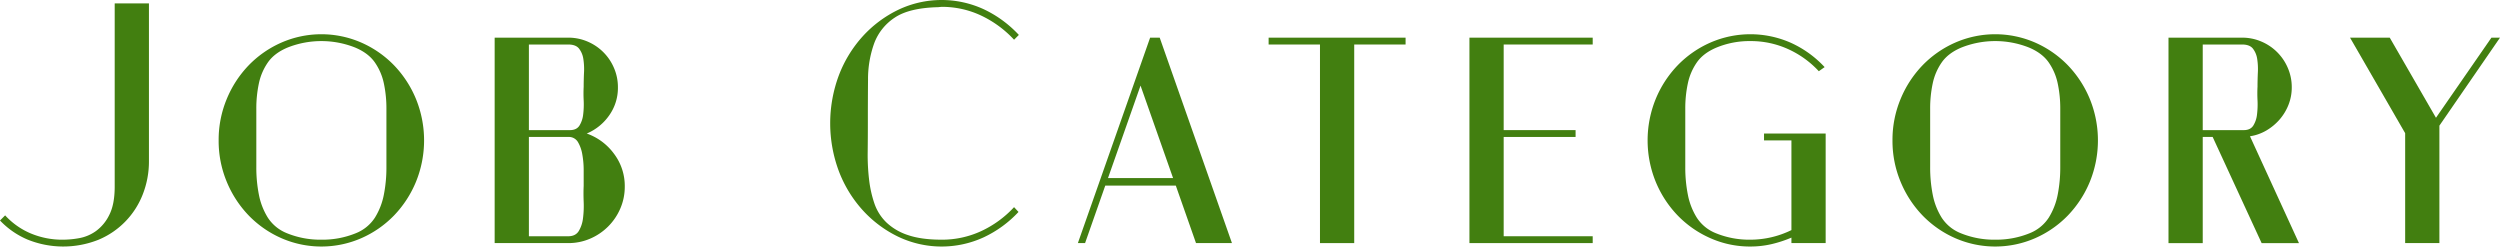 <svg xmlns="http://www.w3.org/2000/svg" viewBox="0 0 1493.647 147.288"><defs><style>.a{fill:#427f10;}</style></defs><title>job</title><path class="a" d="M233.58,610.2a54.984,54.984,0,0,0,9.511-.922,24.715,24.715,0,0,0,9.922-4.195,25.745,25.745,0,0,0,7.979-9.613q3.27-6.334,3.273-16.977V469.045h20.457v94.1a53.735,53.735,0,0,1-3.682,19.948,48.252,48.252,0,0,1-26.594,27.2,56.845,56.845,0,0,1-42.346-.2,49.2,49.2,0,0,1-16.365-11.355l3.068-3.068a43.832,43.832,0,0,0,14.934,10.635A48.55,48.55,0,0,0,233.58,610.2Z" transform="translate(-195.735 -467)"/><path class="a" d="M326.368,550.874a63.536,63.536,0,0,1,4.808-24.652,64.257,64.257,0,0,1,13.091-20.15,61.786,61.786,0,0,1,19.536-13.6,59.657,59.657,0,0,1,47.87,0,61.809,61.809,0,0,1,19.536,13.6,64.312,64.312,0,0,1,13.092,20.15,65.621,65.621,0,0,1,0,49.3,64.312,64.312,0,0,1-13.092,20.15,61.739,61.739,0,0,1-19.536,13.6,59.646,59.646,0,0,1-47.87,0,61.716,61.716,0,0,1-19.536-13.6,64.257,64.257,0,0,1-13.091-20.15A63.517,63.517,0,0,1,326.368,550.874ZM387.739,610.2a52.6,52.6,0,0,0,20.661-3.889A24.256,24.256,0,0,0,419.753,597a40.47,40.47,0,0,0,5.319-13.7,83.888,83.888,0,0,0,1.535-16.468V532.051a71.695,71.695,0,0,0-1.535-15.239,34.246,34.246,0,0,0-5.422-12.581q-3.888-5.524-11.66-8.8a54.7,54.7,0,0,0-40.5,0q-7.774,3.274-11.659,8.8a34.228,34.228,0,0,0-5.421,12.581,71.7,71.7,0,0,0-1.534,15.239v34.777a83.89,83.89,0,0,0,1.534,16.468,40.448,40.448,0,0,0,5.318,13.7,24.229,24.229,0,0,0,11.354,9.309A52.582,52.582,0,0,0,387.739,610.2Z" transform="translate(-195.735 -467)"/><path class="a" d="M491.271,612.242V489.5h43.981a28.759,28.759,0,0,1,11.559,2.351,29.678,29.678,0,0,1,15.752,15.752,28.774,28.774,0,0,1,2.353,11.559,28.311,28.311,0,0,1-5.217,16.773,31.008,31.008,0,0,1-13.4,10.845,34.25,34.25,0,0,1,16.264,12.07,31.861,31.861,0,0,1,6.443,19.637,32.576,32.576,0,0,1-2.66,13.089,34.173,34.173,0,0,1-18,18,32.561,32.561,0,0,1-13.093,2.66Zm40.913-118.648H511.728v51.143h24.547q3.884,0,5.626-2.659a15.7,15.7,0,0,0,2.25-6.652,49.513,49.513,0,0,0,.307-8.488,80.744,80.744,0,0,1,0-8.184q0-3.88.2-8.385a39.387,39.387,0,0,0-.408-8.184,13.209,13.209,0,0,0-2.557-6.138q-1.948-2.453-6.445-2.453Zm0,55.234H511.728v59.324h23.524q4.3,0,6.239-3.072a18.892,18.892,0,0,0,2.559-7.669,57.718,57.718,0,0,0,.408-9.822q-.207-5.214,0-9.511v-9.306a53.232,53.232,0,0,0-.819-9.515,21.384,21.384,0,0,0-2.659-7.466,6.264,6.264,0,0,0-5.728-2.963Z" transform="translate(-195.735 -467)"/><path class="a" d="M758.226,610.2a55.723,55.723,0,0,0,23.729-5.117,62.7,62.7,0,0,0,19.639-14.318l2.66,2.862a67.558,67.558,0,0,1-20.765,15.142,60.22,60.22,0,0,1-51.038-.307,69.427,69.427,0,0,1-21.173-15.753,73.544,73.544,0,0,1-14.32-23.323,81.786,81.786,0,0,1,0-57.48,73.617,73.617,0,0,1,14.32-23.322,69.521,69.521,0,0,1,21.173-15.752,60.21,60.21,0,0,1,51.038-.305,68.4,68.4,0,0,1,20.969,15.342l-2.864,2.864a64.143,64.143,0,0,0-19.639-14.423,54.862,54.862,0,0,0-23.729-5.216l-2.046.2q-17.182.414-25.878,6.239a31.442,31.442,0,0,0-12.274,15.344,63.077,63.077,0,0,0-3.682,21.786q-.105,12.274-.1,25.366,0,9-.1,17.7a127.025,127.025,0,0,0,.818,16.468,68.726,68.726,0,0,0,3.171,14.321,28.714,28.714,0,0,0,7.159,11.351,33.976,33.976,0,0,0,12.888,7.571Q746.158,610.195,758.226,610.2Zm0-139.106a5.763,5.763,0,0,0-1.126.1,4.581,4.581,0,0,1-.92.1,4.581,4.581,0,0,0,.92-.1A5.763,5.763,0,0,1,758.226,471.091Z" transform="translate(-195.735 -467)"/><path class="a" d="M882.888,489.5h5.728l43.162,122.739H910.3L898.23,577.875H856.088L844.02,612.242h-4.3Zm-25.163,83.87h38.868l-19.435-55.231Z" transform="translate(-195.735 -467)"/><path class="a" d="M953.684,489.5h81.827v4.091h-30.685V612.242H984.369V493.594H953.684Z" transform="translate(-195.735 -467)"/><path class="a" d="M1147.306,489.5v4.091h-53.188v51.143h42.961v4.091h-42.961v59.324h53.188v4.09h-73.641V489.5Z" transform="translate(-195.735 -467)"/><path class="a" d="M1241.486,610.2a55.863,55.863,0,0,0,24.552-5.728v-53.6h-16.371v-4.091h36.825v65.459h-20.454v-3.274a70.993,70.993,0,0,1-11.868,3.889,55.8,55.8,0,0,1-12.684,1.431,58.164,58.164,0,0,1-23.934-5.013,61.739,61.739,0,0,1-19.536-13.6,64.3,64.3,0,0,1-13.093-20.15,65.621,65.621,0,0,1,0-49.3,64.3,64.3,0,0,1,13.093-20.15,61.809,61.809,0,0,1,19.536-13.6,59.777,59.777,0,0,1,48.381.2,62.989,62.989,0,0,1,19.944,14.423l-3.476,2.455a57,57,0,0,0-18.307-13.2,53.864,53.864,0,0,0-22.608-4.806,51.563,51.563,0,0,0-20.252,3.887q-7.774,3.274-11.657,8.8a34.128,34.128,0,0,0-5.421,12.581,71.434,71.434,0,0,0-1.536,15.239v34.777a83.582,83.582,0,0,0,1.536,16.468,40.363,40.363,0,0,0,5.316,13.7,24.229,24.229,0,0,0,11.354,9.309A52.579,52.579,0,0,0,1241.486,610.2Z" transform="translate(-195.735 -467)"/><path class="a" d="M1326.419,550.874a63.5,63.5,0,0,1,4.81-24.652,64.227,64.227,0,0,1,13.093-20.15,61.707,61.707,0,0,1,19.536-13.6,59.65,59.65,0,0,1,47.867,0,61.8,61.8,0,0,1,19.536,13.6,64.367,64.367,0,0,1,13.093,20.15,65.621,65.621,0,0,1,0,49.3,64.367,64.367,0,0,1-13.093,20.15,61.727,61.727,0,0,1-19.536,13.6,59.639,59.639,0,0,1-47.867,0,61.638,61.638,0,0,1-19.536-13.6,64.227,64.227,0,0,1-13.093-20.15A63.482,63.482,0,0,1,1326.419,550.874Zm61.373,59.323a52.588,52.588,0,0,0,20.659-3.889A24.251,24.251,0,0,0,1419.806,597a40.511,40.511,0,0,0,5.319-13.7,83.9,83.9,0,0,0,1.532-16.468V532.051a71.7,71.7,0,0,0-1.532-15.239,34.26,34.26,0,0,0-5.42-12.581q-3.891-5.524-11.662-8.8a54.71,54.71,0,0,0-40.507,0q-7.769,3.274-11.658,8.8a34.26,34.26,0,0,0-5.42,12.581,71.7,71.7,0,0,0-1.532,15.239v34.777a83.9,83.9,0,0,0,1.532,16.468,40.367,40.367,0,0,0,5.319,13.7,24.212,24.212,0,0,0,11.355,9.309A52.565,52.565,0,0,0,1387.792,610.2Z" transform="translate(-195.735 -467)"/><path class="a" d="M1517.711,548.828h-5.93v63.414h-20.458V489.5h43.98a28.75,28.75,0,0,1,11.56,2.351,29.676,29.676,0,0,1,15.753,15.752,28.807,28.807,0,0,1,2.352,11.559,28.1,28.1,0,0,1-1.944,10.432,30.327,30.327,0,0,1-5.316,8.8,31.887,31.887,0,0,1-7.878,6.547,27.252,27.252,0,0,1-9.822,3.476l29.257,63.826h-22.3Zm14.528-55.234h-20.458v51.143h24.548q3.885,0,5.623-2.659a15.689,15.689,0,0,0,2.252-6.652,49.922,49.922,0,0,0,.307-8.488,79.592,79.592,0,0,1,0-8.184q0-3.88.2-8.385a39.54,39.54,0,0,0-.4-8.184,13.242,13.242,0,0,0-2.559-6.138q-1.948-2.453-6.447-2.453Z" transform="translate(-195.735 -467)"/><path class="a" d="M1653.172,612.242h-20.454V546.577L1599.782,489.5h23.728l27.616,47.868,33.138-47.868h5.118l-36.21,52.575Z" transform="translate(-195.735 -467)"/></svg>